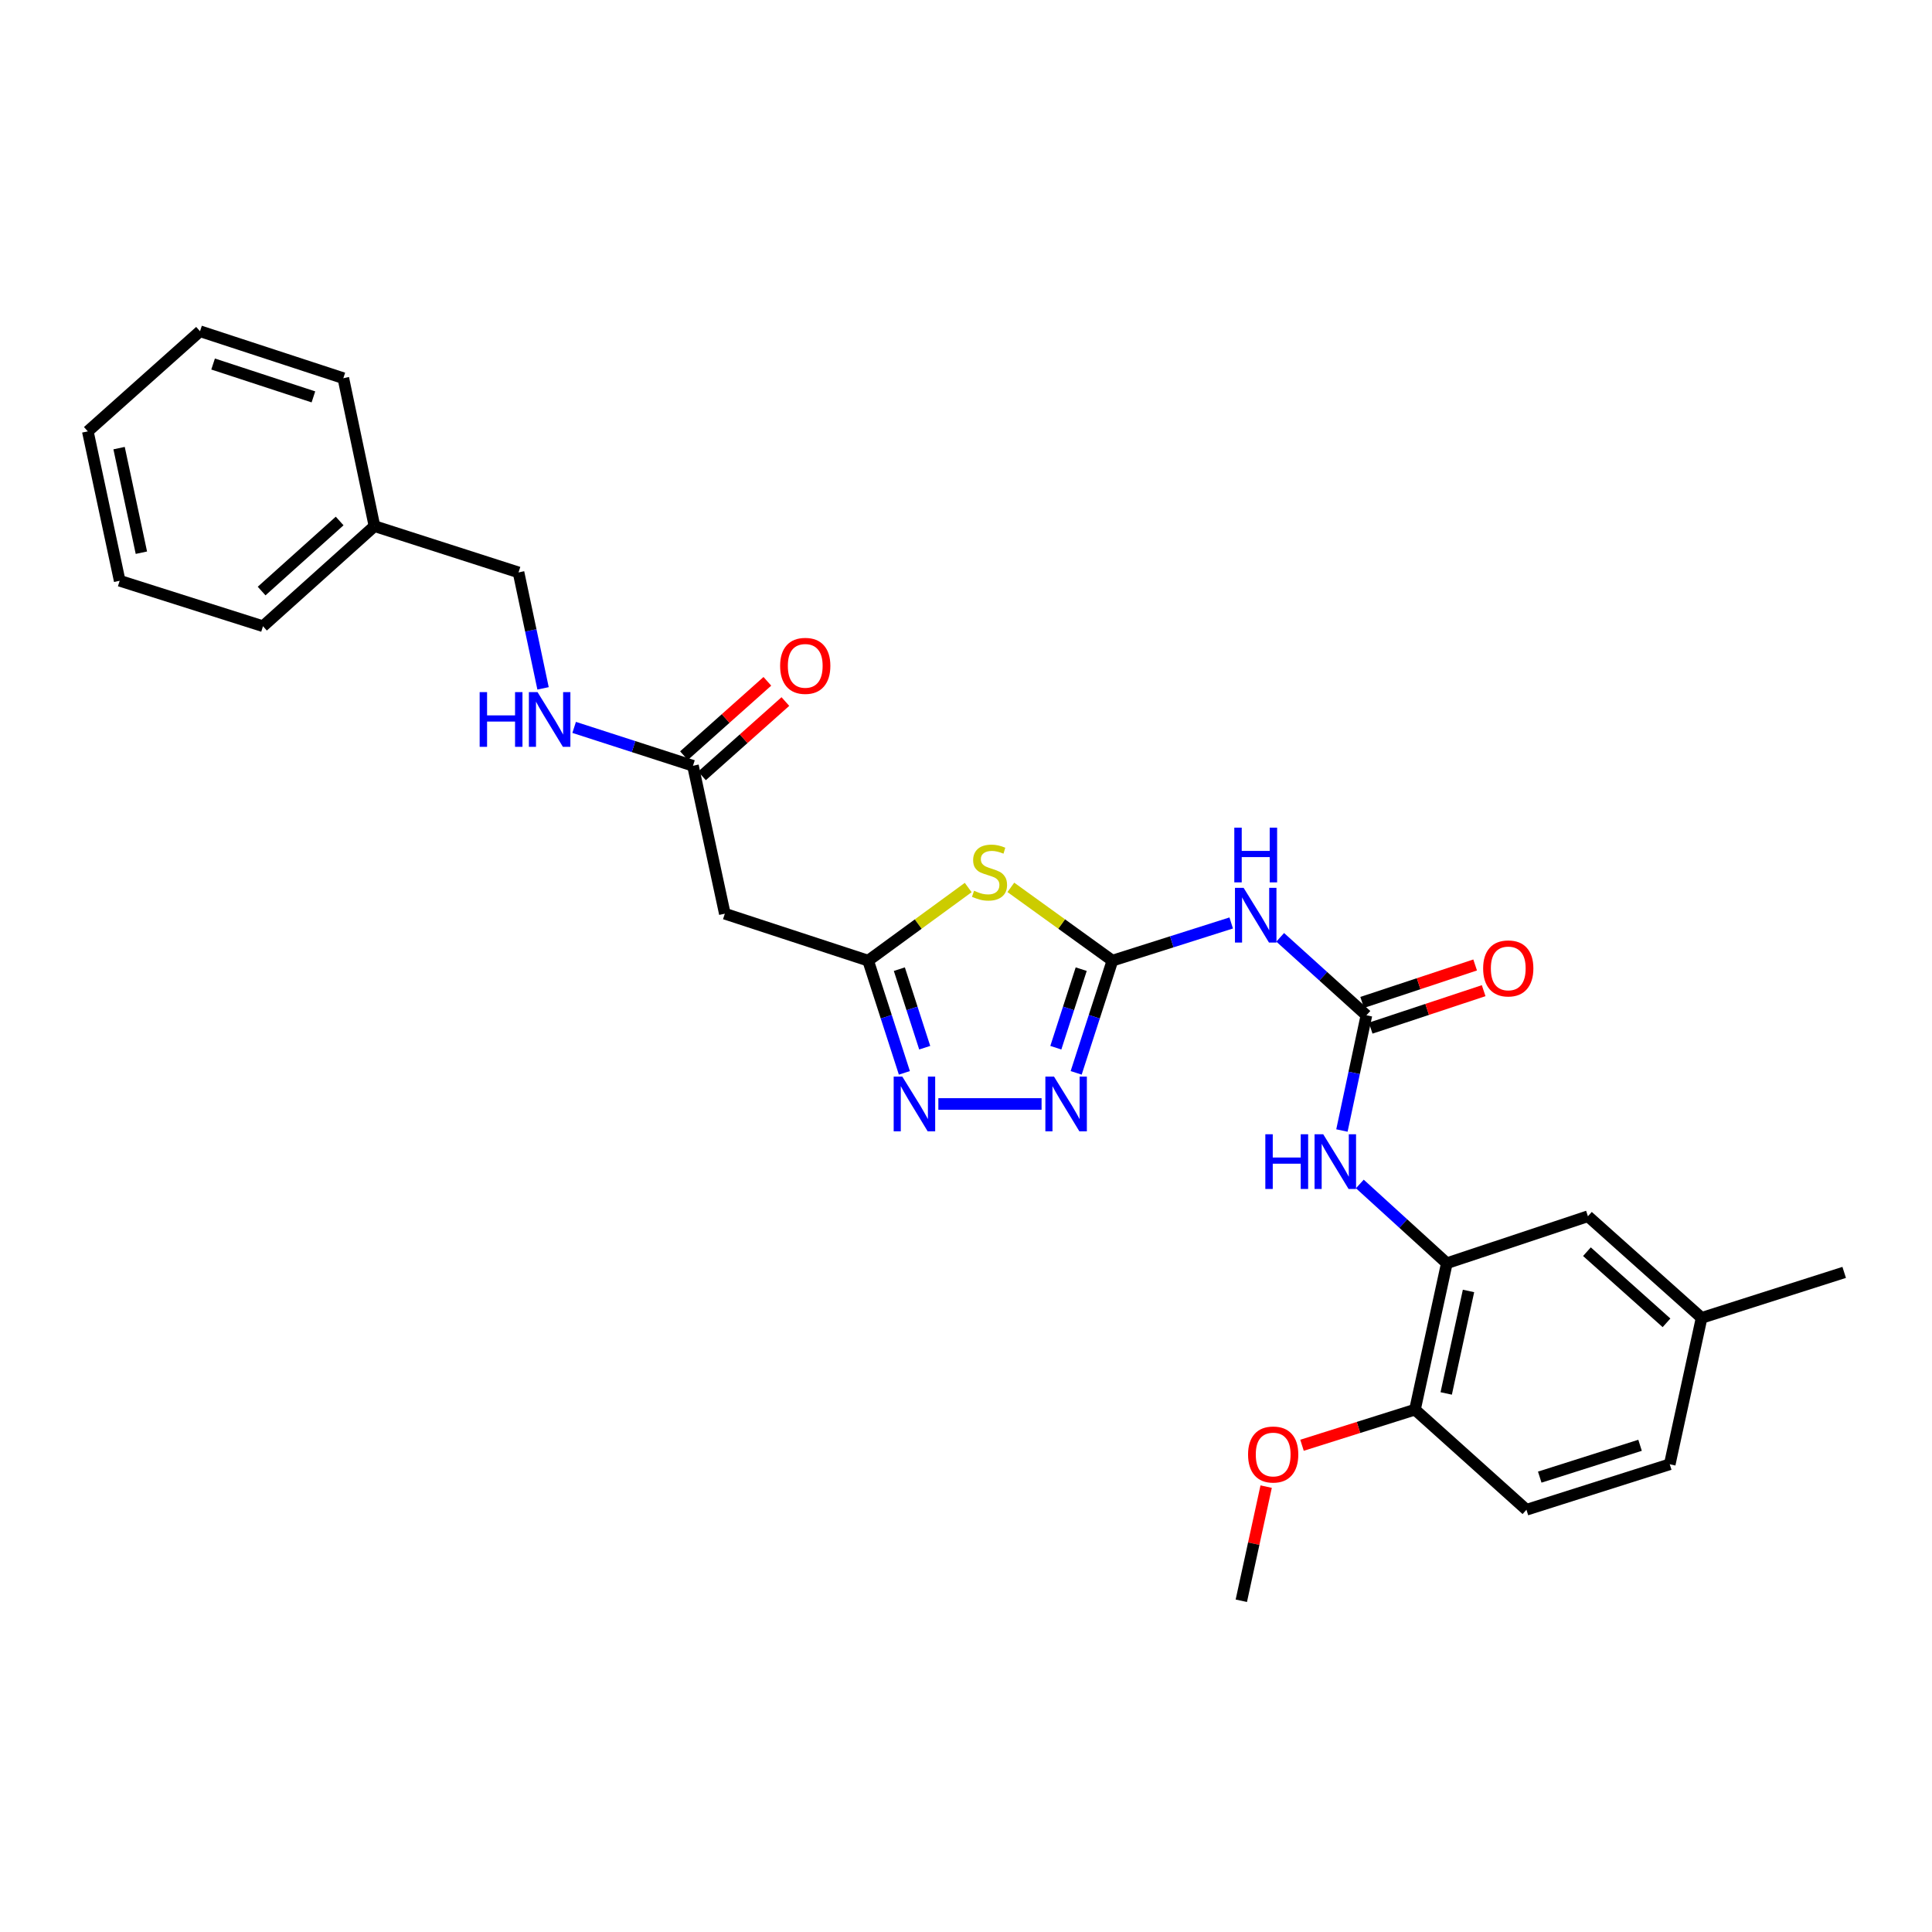 <?xml version='1.0' encoding='iso-8859-1'?>
<svg version='1.1' baseProfile='full'
              xmlns='http://www.w3.org/2000/svg'
                      xmlns:rdkit='http://www.rdkit.org/xml'
                      xmlns:xlink='http://www.w3.org/1999/xlink'
                  xml:space='preserve'
width='1000px' height='1000px' viewBox='0 0 1000 1000'>
<!-- END OF HEADER -->
<rect style='opacity:1.0;fill:#FFFFFF;stroke:none' width='1000' height='1000' x='0' y='0'> </rect>
<path class='bond-0' d='M 575.78,497.228 L 549.496,478.264' style='fill:none;fill-rule:evenodd;stroke:#000000;stroke-width:6px;stroke-linecap:butt;stroke-linejoin:miter;stroke-opacity:1' />
<path class='bond-0' d='M 549.496,478.264 L 523.211,459.3' style='fill:none;fill-rule:evenodd;stroke:#CCCC00;stroke-width:6px;stroke-linecap:butt;stroke-linejoin:miter;stroke-opacity:1' />
<path class='bond-1' d='M 575.78,497.228 L 566.401,526.269' style='fill:none;fill-rule:evenodd;stroke:#000000;stroke-width:6px;stroke-linecap:butt;stroke-linejoin:miter;stroke-opacity:1' />
<path class='bond-1' d='M 566.401,526.269 L 557.022,555.31' style='fill:none;fill-rule:evenodd;stroke:#0000FF;stroke-width:6px;stroke-linecap:butt;stroke-linejoin:miter;stroke-opacity:1' />
<path class='bond-1' d='M 559.628,501.633 L 553.063,521.962' style='fill:none;fill-rule:evenodd;stroke:#000000;stroke-width:6px;stroke-linecap:butt;stroke-linejoin:miter;stroke-opacity:1' />
<path class='bond-1' d='M 553.063,521.962 L 546.498,542.29' style='fill:none;fill-rule:evenodd;stroke:#0000FF;stroke-width:6px;stroke-linecap:butt;stroke-linejoin:miter;stroke-opacity:1' />
<path class='bond-4' d='M 575.78,497.228 L 606.525,487.478' style='fill:none;fill-rule:evenodd;stroke:#000000;stroke-width:6px;stroke-linecap:butt;stroke-linejoin:miter;stroke-opacity:1' />
<path class='bond-4' d='M 606.525,487.478 L 637.27,477.727' style='fill:none;fill-rule:evenodd;stroke:#0000FF;stroke-width:6px;stroke-linecap:butt;stroke-linejoin:miter;stroke-opacity:1' />
<path class='bond-2' d='M 501.146,459.388 L 475.247,478.308' style='fill:none;fill-rule:evenodd;stroke:#CCCC00;stroke-width:6px;stroke-linecap:butt;stroke-linejoin:miter;stroke-opacity:1' />
<path class='bond-2' d='M 475.247,478.308 L 449.348,497.228' style='fill:none;fill-rule:evenodd;stroke:#000000;stroke-width:6px;stroke-linecap:butt;stroke-linejoin:miter;stroke-opacity:1' />
<path class='bond-3' d='M 539.117,571.419 L 485.693,571.419' style='fill:none;fill-rule:evenodd;stroke:#0000FF;stroke-width:6px;stroke-linecap:butt;stroke-linejoin:miter;stroke-opacity:1' />
<path class='bond-8' d='M 449.348,497.228 L 375.172,472.926' style='fill:none;fill-rule:evenodd;stroke:#000000;stroke-width:6px;stroke-linecap:butt;stroke-linejoin:miter;stroke-opacity:1' />
<path class='bond-28' d='M 449.348,497.228 L 458.726,526.269' style='fill:none;fill-rule:evenodd;stroke:#000000;stroke-width:6px;stroke-linecap:butt;stroke-linejoin:miter;stroke-opacity:1' />
<path class='bond-28' d='M 458.726,526.269 L 468.105,555.31' style='fill:none;fill-rule:evenodd;stroke:#0000FF;stroke-width:6px;stroke-linecap:butt;stroke-linejoin:miter;stroke-opacity:1' />
<path class='bond-28' d='M 465.499,501.633 L 472.064,521.962' style='fill:none;fill-rule:evenodd;stroke:#000000;stroke-width:6px;stroke-linecap:butt;stroke-linejoin:miter;stroke-opacity:1' />
<path class='bond-28' d='M 472.064,521.962 L 478.629,542.29' style='fill:none;fill-rule:evenodd;stroke:#0000FF;stroke-width:6px;stroke-linecap:butt;stroke-linejoin:miter;stroke-opacity:1' />
<path class='bond-5' d='M 662.626,485.16 L 684.942,505.335' style='fill:none;fill-rule:evenodd;stroke:#0000FF;stroke-width:6px;stroke-linecap:butt;stroke-linejoin:miter;stroke-opacity:1' />
<path class='bond-5' d='M 684.942,505.335 L 707.257,525.509' style='fill:none;fill-rule:evenodd;stroke:#000000;stroke-width:6px;stroke-linecap:butt;stroke-linejoin:miter;stroke-opacity:1' />
<path class='bond-6' d='M 707.257,525.509 L 700.917,555.331' style='fill:none;fill-rule:evenodd;stroke:#000000;stroke-width:6px;stroke-linecap:butt;stroke-linejoin:miter;stroke-opacity:1' />
<path class='bond-6' d='M 700.917,555.331 L 694.576,585.154' style='fill:none;fill-rule:evenodd;stroke:#0000FF;stroke-width:6px;stroke-linecap:butt;stroke-linejoin:miter;stroke-opacity:1' />
<path class='bond-11' d='M 709.463,532.161 L 738.702,522.466' style='fill:none;fill-rule:evenodd;stroke:#000000;stroke-width:6px;stroke-linecap:butt;stroke-linejoin:miter;stroke-opacity:1' />
<path class='bond-11' d='M 738.702,522.466 L 767.942,512.771' style='fill:none;fill-rule:evenodd;stroke:#FF0000;stroke-width:6px;stroke-linecap:butt;stroke-linejoin:miter;stroke-opacity:1' />
<path class='bond-11' d='M 705.052,518.857 L 734.291,509.162' style='fill:none;fill-rule:evenodd;stroke:#000000;stroke-width:6px;stroke-linecap:butt;stroke-linejoin:miter;stroke-opacity:1' />
<path class='bond-11' d='M 734.291,509.162 L 763.531,499.468' style='fill:none;fill-rule:evenodd;stroke:#FF0000;stroke-width:6px;stroke-linecap:butt;stroke-linejoin:miter;stroke-opacity:1' />
<path class='bond-7' d='M 703.847,612.815 L 726.362,633.332' style='fill:none;fill-rule:evenodd;stroke:#0000FF;stroke-width:6px;stroke-linecap:butt;stroke-linejoin:miter;stroke-opacity:1' />
<path class='bond-7' d='M 726.362,633.332 L 748.877,653.849' style='fill:none;fill-rule:evenodd;stroke:#000000;stroke-width:6px;stroke-linecap:butt;stroke-linejoin:miter;stroke-opacity:1' />
<path class='bond-10' d='M 748.877,653.849 L 732.385,729.628' style='fill:none;fill-rule:evenodd;stroke:#000000;stroke-width:6px;stroke-linecap:butt;stroke-linejoin:miter;stroke-opacity:1' />
<path class='bond-10' d='M 760.098,668.196 L 748.554,721.242' style='fill:none;fill-rule:evenodd;stroke:#000000;stroke-width:6px;stroke-linecap:butt;stroke-linejoin:miter;stroke-opacity:1' />
<path class='bond-13' d='M 748.877,653.849 L 821.908,629.531' style='fill:none;fill-rule:evenodd;stroke:#000000;stroke-width:6px;stroke-linecap:butt;stroke-linejoin:miter;stroke-opacity:1' />
<path class='bond-9' d='M 375.172,472.926 L 358.68,396.36' style='fill:none;fill-rule:evenodd;stroke:#000000;stroke-width:6px;stroke-linecap:butt;stroke-linejoin:miter;stroke-opacity:1' />
<path class='bond-12' d='M 358.68,396.36 L 327.929,386.429' style='fill:none;fill-rule:evenodd;stroke:#000000;stroke-width:6px;stroke-linecap:butt;stroke-linejoin:miter;stroke-opacity:1' />
<path class='bond-12' d='M 327.929,386.429 L 297.178,376.498' style='fill:none;fill-rule:evenodd;stroke:#0000FF;stroke-width:6px;stroke-linecap:butt;stroke-linejoin:miter;stroke-opacity:1' />
<path class='bond-14' d='M 363.343,401.591 L 384.926,382.354' style='fill:none;fill-rule:evenodd;stroke:#000000;stroke-width:6px;stroke-linecap:butt;stroke-linejoin:miter;stroke-opacity:1' />
<path class='bond-14' d='M 384.926,382.354 L 406.509,363.116' style='fill:none;fill-rule:evenodd;stroke:#FF0000;stroke-width:6px;stroke-linecap:butt;stroke-linejoin:miter;stroke-opacity:1' />
<path class='bond-14' d='M 354.017,391.128 L 375.6,371.891' style='fill:none;fill-rule:evenodd;stroke:#000000;stroke-width:6px;stroke-linecap:butt;stroke-linejoin:miter;stroke-opacity:1' />
<path class='bond-14' d='M 375.6,371.891 L 397.183,352.653' style='fill:none;fill-rule:evenodd;stroke:#FF0000;stroke-width:6px;stroke-linecap:butt;stroke-linejoin:miter;stroke-opacity:1' />
<path class='bond-15' d='M 732.385,729.628 L 790.084,781.448' style='fill:none;fill-rule:evenodd;stroke:#000000;stroke-width:6px;stroke-linecap:butt;stroke-linejoin:miter;stroke-opacity:1' />
<path class='bond-19' d='M 732.385,729.628 L 703.152,738.846' style='fill:none;fill-rule:evenodd;stroke:#000000;stroke-width:6px;stroke-linecap:butt;stroke-linejoin:miter;stroke-opacity:1' />
<path class='bond-19' d='M 703.152,738.846 L 673.919,748.064' style='fill:none;fill-rule:evenodd;stroke:#FF0000;stroke-width:6px;stroke-linecap:butt;stroke-linejoin:miter;stroke-opacity:1' />
<path class='bond-17' d='M 281.084,356.295 L 274.739,326.287' style='fill:none;fill-rule:evenodd;stroke:#0000FF;stroke-width:6px;stroke-linecap:butt;stroke-linejoin:miter;stroke-opacity:1' />
<path class='bond-17' d='M 274.739,326.287 L 268.394,296.278' style='fill:none;fill-rule:evenodd;stroke:#000000;stroke-width:6px;stroke-linecap:butt;stroke-linejoin:miter;stroke-opacity:1' />
<path class='bond-16' d='M 821.908,629.531 L 880.751,682.13' style='fill:none;fill-rule:evenodd;stroke:#000000;stroke-width:6px;stroke-linecap:butt;stroke-linejoin:miter;stroke-opacity:1' />
<path class='bond-16' d='M 821.394,647.87 L 862.584,684.69' style='fill:none;fill-rule:evenodd;stroke:#000000;stroke-width:6px;stroke-linecap:butt;stroke-linejoin:miter;stroke-opacity:1' />
<path class='bond-29' d='M 790.084,781.448 L 864.259,757.909' style='fill:none;fill-rule:evenodd;stroke:#000000;stroke-width:6px;stroke-linecap:butt;stroke-linejoin:miter;stroke-opacity:1' />
<path class='bond-29' d='M 796.971,764.558 L 848.893,748.081' style='fill:none;fill-rule:evenodd;stroke:#000000;stroke-width:6px;stroke-linecap:butt;stroke-linejoin:miter;stroke-opacity:1' />
<path class='bond-18' d='M 880.751,682.13 L 864.259,757.909' style='fill:none;fill-rule:evenodd;stroke:#000000;stroke-width:6px;stroke-linecap:butt;stroke-linejoin:miter;stroke-opacity:1' />
<path class='bond-21' d='M 880.751,682.13 L 954.545,658.591' style='fill:none;fill-rule:evenodd;stroke:#000000;stroke-width:6px;stroke-linecap:butt;stroke-linejoin:miter;stroke-opacity:1' />
<path class='bond-20' d='M 268.394,296.278 L 193.821,272.318' style='fill:none;fill-rule:evenodd;stroke:#000000;stroke-width:6px;stroke-linecap:butt;stroke-linejoin:miter;stroke-opacity:1' />
<path class='bond-22' d='M 655.361,769.469 L 648.932,799.009' style='fill:none;fill-rule:evenodd;stroke:#FF0000;stroke-width:6px;stroke-linecap:butt;stroke-linejoin:miter;stroke-opacity:1' />
<path class='bond-22' d='M 648.932,799.009 L 642.503,828.55' style='fill:none;fill-rule:evenodd;stroke:#000000;stroke-width:6px;stroke-linecap:butt;stroke-linejoin:miter;stroke-opacity:1' />
<path class='bond-23' d='M 193.821,272.318 L 136.122,324.131' style='fill:none;fill-rule:evenodd;stroke:#000000;stroke-width:6px;stroke-linecap:butt;stroke-linejoin:miter;stroke-opacity:1' />
<path class='bond-23' d='M 175.802,269.662 L 135.413,305.93' style='fill:none;fill-rule:evenodd;stroke:#000000;stroke-width:6px;stroke-linecap:butt;stroke-linejoin:miter;stroke-opacity:1' />
<path class='bond-24' d='M 193.821,272.318 L 177.711,195.752' style='fill:none;fill-rule:evenodd;stroke:#000000;stroke-width:6px;stroke-linecap:butt;stroke-linejoin:miter;stroke-opacity:1' />
<path class='bond-26' d='M 136.122,324.131 L 61.947,300.6' style='fill:none;fill-rule:evenodd;stroke:#000000;stroke-width:6px;stroke-linecap:butt;stroke-linejoin:miter;stroke-opacity:1' />
<path class='bond-25' d='M 177.711,195.752 L 103.535,171.45' style='fill:none;fill-rule:evenodd;stroke:#000000;stroke-width:6px;stroke-linecap:butt;stroke-linejoin:miter;stroke-opacity:1' />
<path class='bond-25' d='M 162.221,205.426 L 110.298,188.415' style='fill:none;fill-rule:evenodd;stroke:#000000;stroke-width:6px;stroke-linecap:butt;stroke-linejoin:miter;stroke-opacity:1' />
<path class='bond-27' d='M 103.535,171.45 L 45.455,223.27' style='fill:none;fill-rule:evenodd;stroke:#000000;stroke-width:6px;stroke-linecap:butt;stroke-linejoin:miter;stroke-opacity:1' />
<path class='bond-30' d='M 61.947,300.6 L 45.455,223.27' style='fill:none;fill-rule:evenodd;stroke:#000000;stroke-width:6px;stroke-linecap:butt;stroke-linejoin:miter;stroke-opacity:1' />
<path class='bond-30' d='M 73.18,286.077 L 61.636,231.946' style='fill:none;fill-rule:evenodd;stroke:#000000;stroke-width:6px;stroke-linecap:butt;stroke-linejoin:miter;stroke-opacity:1' />
<path  class='atom-1' d='M 504.171 461.053
Q 504.491 461.173, 505.811 461.733
Q 507.131 462.293, 508.571 462.653
Q 510.051 462.973, 511.491 462.973
Q 514.171 462.973, 515.731 461.693
Q 517.291 460.373, 517.291 458.093
Q 517.291 456.533, 516.491 455.573
Q 515.731 454.613, 514.531 454.093
Q 513.331 453.573, 511.331 452.973
Q 508.811 452.213, 507.291 451.493
Q 505.811 450.773, 504.731 449.253
Q 503.691 447.733, 503.691 445.173
Q 503.691 441.613, 506.091 439.413
Q 508.531 437.213, 513.331 437.213
Q 516.611 437.213, 520.331 438.773
L 519.411 441.853
Q 516.011 440.453, 513.451 440.453
Q 510.691 440.453, 509.171 441.613
Q 507.651 442.733, 507.691 444.693
Q 507.691 446.213, 508.451 447.133
Q 509.251 448.053, 510.371 448.573
Q 511.531 449.093, 513.451 449.693
Q 516.011 450.493, 517.531 451.293
Q 519.051 452.093, 520.131 453.733
Q 521.251 455.333, 521.251 458.093
Q 521.251 462.013, 518.611 464.133
Q 516.011 466.213, 511.651 466.213
Q 509.131 466.213, 507.211 465.653
Q 505.331 465.133, 503.091 464.213
L 504.171 461.053
' fill='#CCCC00'/>
<path  class='atom-2' d='M 545.56 557.259
L 554.84 572.259
Q 555.76 573.739, 557.24 576.419
Q 558.72 579.099, 558.8 579.259
L 558.8 557.259
L 562.56 557.259
L 562.56 585.579
L 558.68 585.579
L 548.72 569.179
Q 547.56 567.259, 546.32 565.059
Q 545.12 562.859, 544.76 562.179
L 544.76 585.579
L 541.08 585.579
L 541.08 557.259
L 545.56 557.259
' fill='#0000FF'/>
<path  class='atom-4' d='M 467.047 557.259
L 476.327 572.259
Q 477.247 573.739, 478.727 576.419
Q 480.207 579.099, 480.287 579.259
L 480.287 557.259
L 484.047 557.259
L 484.047 585.579
L 480.167 585.579
L 470.207 569.179
Q 469.047 567.259, 467.807 565.059
Q 466.607 562.859, 466.247 562.179
L 466.247 585.579
L 462.567 585.579
L 462.567 557.259
L 467.047 557.259
' fill='#0000FF'/>
<path  class='atom-5' d='M 643.695 459.544
L 652.975 474.544
Q 653.895 476.024, 655.375 478.704
Q 656.855 481.384, 656.935 481.544
L 656.935 459.544
L 660.695 459.544
L 660.695 487.864
L 656.815 487.864
L 646.855 471.464
Q 645.695 469.544, 644.455 467.344
Q 643.255 465.144, 642.895 464.464
L 642.895 487.864
L 639.215 487.864
L 639.215 459.544
L 643.695 459.544
' fill='#0000FF'/>
<path  class='atom-5' d='M 638.875 428.392
L 642.715 428.392
L 642.715 440.432
L 657.195 440.432
L 657.195 428.392
L 661.035 428.392
L 661.035 456.712
L 657.195 456.712
L 657.195 443.632
L 642.715 443.632
L 642.715 456.712
L 638.875 456.712
L 638.875 428.392
' fill='#0000FF'/>
<path  class='atom-7' d='M 654.934 587.09
L 658.774 587.09
L 658.774 599.13
L 673.254 599.13
L 673.254 587.09
L 677.094 587.09
L 677.094 615.41
L 673.254 615.41
L 673.254 602.33
L 658.774 602.33
L 658.774 615.41
L 654.934 615.41
L 654.934 587.09
' fill='#0000FF'/>
<path  class='atom-7' d='M 684.894 587.09
L 694.174 602.09
Q 695.094 603.57, 696.574 606.25
Q 698.054 608.93, 698.134 609.09
L 698.134 587.09
L 701.894 587.09
L 701.894 615.41
L 698.014 615.41
L 688.054 599.01
Q 686.894 597.09, 685.654 594.89
Q 684.454 592.69, 684.094 592.01
L 684.094 615.41
L 680.414 615.41
L 680.414 587.09
L 684.894 587.09
' fill='#0000FF'/>
<path  class='atom-12' d='M 767.67 501.248
Q 767.67 494.448, 771.03 490.648
Q 774.39 486.848, 780.67 486.848
Q 786.95 486.848, 790.31 490.648
Q 793.67 494.448, 793.67 501.248
Q 793.67 508.128, 790.27 512.048
Q 786.87 515.928, 780.67 515.928
Q 774.43 515.928, 771.03 512.048
Q 767.67 508.168, 767.67 501.248
M 780.67 512.728
Q 784.99 512.728, 787.31 509.848
Q 789.67 506.928, 789.67 501.248
Q 789.67 495.688, 787.31 492.888
Q 784.99 490.048, 780.67 490.048
Q 776.35 490.048, 773.99 492.848
Q 771.67 495.648, 771.67 501.248
Q 771.67 506.968, 773.99 509.848
Q 776.35 512.728, 780.67 512.728
' fill='#FF0000'/>
<path  class='atom-13' d='M 248.269 358.24
L 252.109 358.24
L 252.109 370.28
L 266.589 370.28
L 266.589 358.24
L 270.429 358.24
L 270.429 386.56
L 266.589 386.56
L 266.589 373.48
L 252.109 373.48
L 252.109 386.56
L 248.269 386.56
L 248.269 358.24
' fill='#0000FF'/>
<path  class='atom-13' d='M 278.229 358.24
L 287.509 373.24
Q 288.429 374.72, 289.909 377.4
Q 291.389 380.08, 291.469 380.24
L 291.469 358.24
L 295.229 358.24
L 295.229 386.56
L 291.349 386.56
L 281.389 370.16
Q 280.229 368.24, 278.989 366.04
Q 277.789 363.84, 277.429 363.16
L 277.429 386.56
L 273.749 386.56
L 273.749 358.24
L 278.229 358.24
' fill='#0000FF'/>
<path  class='atom-15' d='M 403.792 344.643
Q 403.792 337.843, 407.152 334.043
Q 410.512 330.243, 416.792 330.243
Q 423.072 330.243, 426.432 334.043
Q 429.792 337.843, 429.792 344.643
Q 429.792 351.523, 426.392 355.443
Q 422.992 359.323, 416.792 359.323
Q 410.552 359.323, 407.152 355.443
Q 403.792 351.563, 403.792 344.643
M 416.792 356.123
Q 421.112 356.123, 423.432 353.243
Q 425.792 350.323, 425.792 344.643
Q 425.792 339.083, 423.432 336.283
Q 421.112 333.443, 416.792 333.443
Q 412.472 333.443, 410.112 336.243
Q 407.792 339.043, 407.792 344.643
Q 407.792 350.363, 410.112 353.243
Q 412.472 356.123, 416.792 356.123
' fill='#FF0000'/>
<path  class='atom-20' d='M 645.996 752.85
Q 645.996 746.05, 649.356 742.25
Q 652.716 738.45, 658.996 738.45
Q 665.276 738.45, 668.636 742.25
Q 671.996 746.05, 671.996 752.85
Q 671.996 759.73, 668.596 763.65
Q 665.196 767.53, 658.996 767.53
Q 652.756 767.53, 649.356 763.65
Q 645.996 759.77, 645.996 752.85
M 658.996 764.33
Q 663.316 764.33, 665.636 761.45
Q 667.996 758.53, 667.996 752.85
Q 667.996 747.29, 665.636 744.49
Q 663.316 741.65, 658.996 741.65
Q 654.676 741.65, 652.316 744.45
Q 649.996 747.25, 649.996 752.85
Q 649.996 758.57, 652.316 761.45
Q 654.676 764.33, 658.996 764.33
' fill='#FF0000'/>
</svg>
